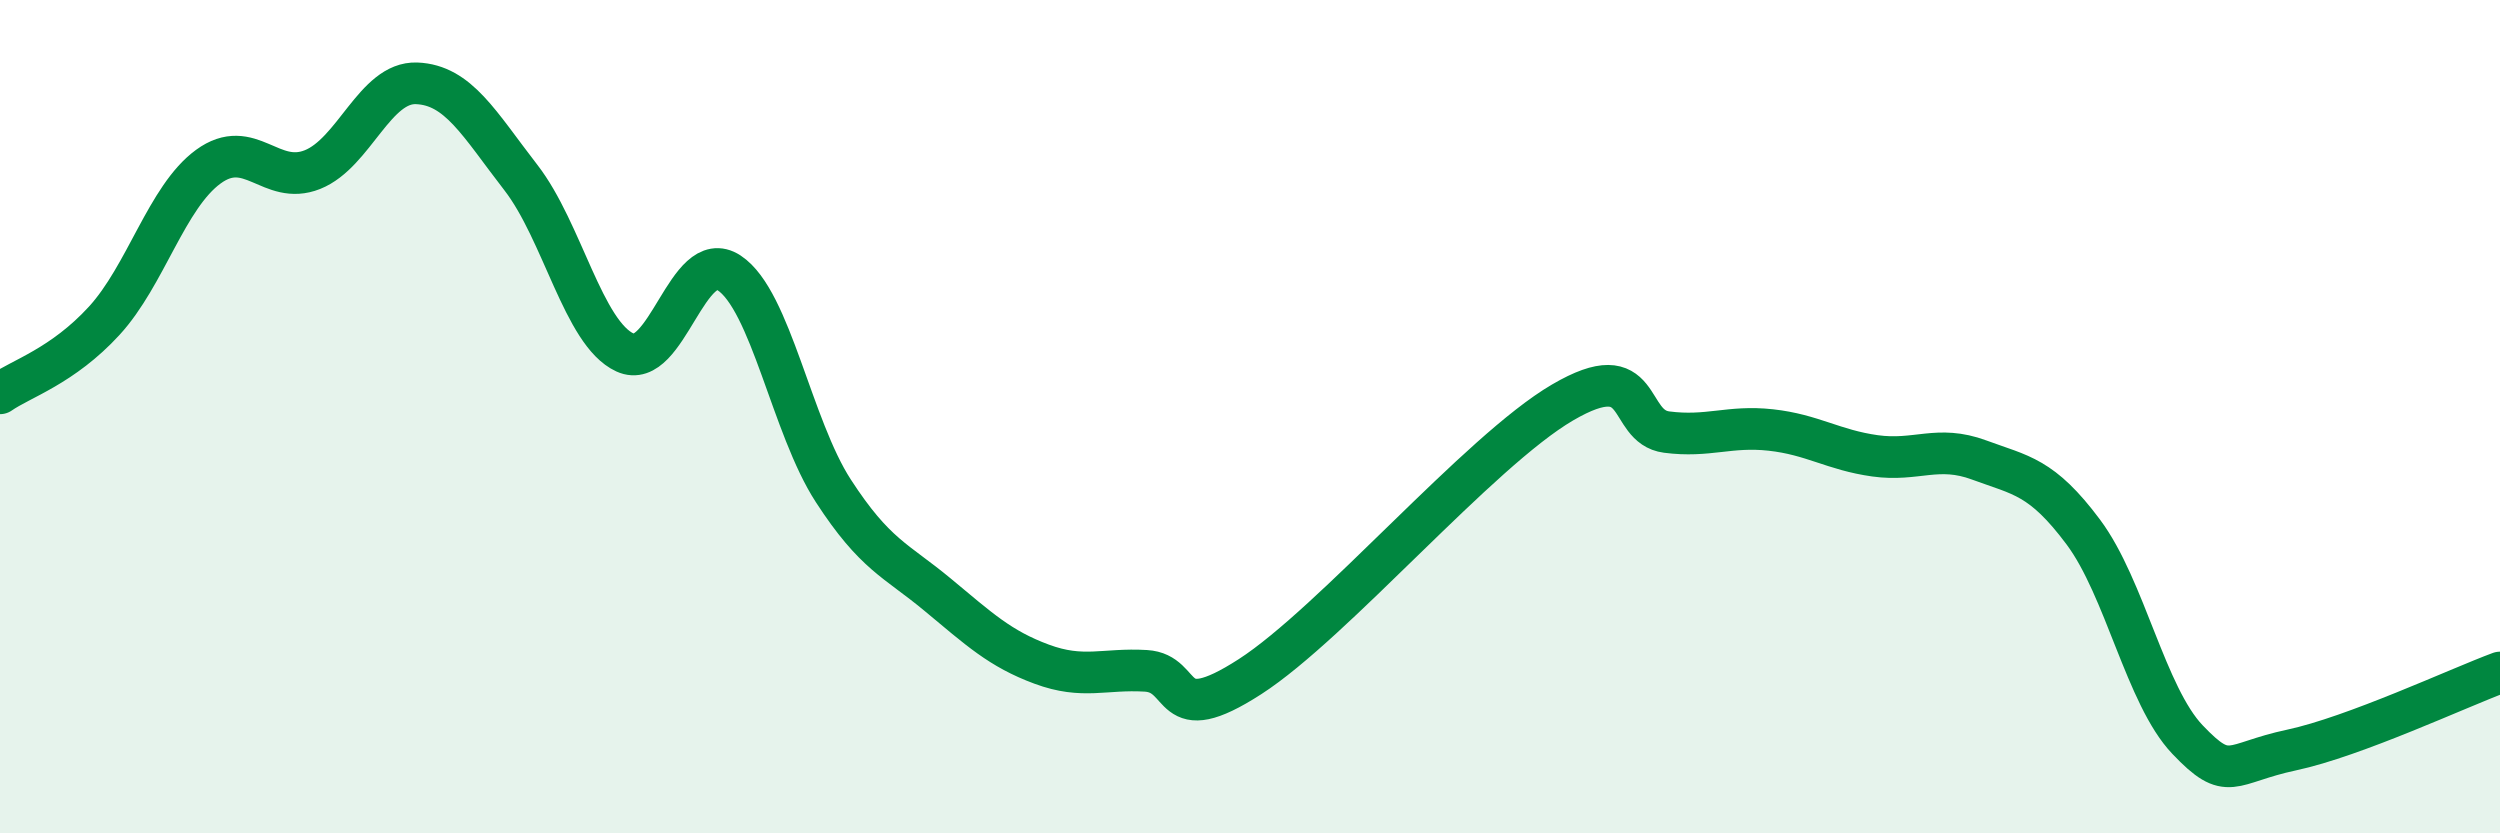 
    <svg width="60" height="20" viewBox="0 0 60 20" xmlns="http://www.w3.org/2000/svg">
      <path
        d="M 0,9.44 C 0.5,9.09 1.5,8.79 2.5,7.7 C 3.5,6.61 4,4.73 5,4 C 6,3.27 6.5,4.47 7.5,4.07 C 8.5,3.67 9,1.96 10,2 C 11,2.04 11.5,2.97 12.5,4.26 C 13.5,5.55 14,8 15,8.46 C 16,8.92 16.5,5.89 17.5,6.55 C 18.5,7.21 19,10.24 20,11.78 C 21,13.32 21.5,13.44 22.5,14.27 C 23.5,15.1 24,15.57 25,15.94 C 26,16.31 26.5,16.04 27.5,16.1 C 28.5,16.16 28,17.53 30,16.24 C 32,14.95 35.5,10.83 37.5,9.66 C 39.5,8.49 39,10.24 40,10.37 C 41,10.5 41.5,10.21 42.5,10.32 C 43.5,10.43 44,10.8 45,10.94 C 46,11.08 46.5,10.67 47.5,11.04 C 48.5,11.41 49,11.43 50,12.77 C 51,14.11 51.5,16.7 52.5,17.75 C 53.5,18.8 53.5,18.32 55,18 C 56.5,17.68 59,16.51 60,16.14L60 20L0 20Z"
        fill="#008740"
        opacity="0.1"
        stroke-linecap="round"
        stroke-linejoin="round"
      />
      <path
        d="M 0,9.44 C 0.5,9.09 1.5,8.79 2.5,7.7 C 3.5,6.61 4,4.73 5,4 C 6,3.27 6.5,4.47 7.5,4.07 C 8.5,3.67 9,1.96 10,2 C 11,2.04 11.5,2.97 12.5,4.26 C 13.5,5.55 14,8 15,8.46 C 16,8.92 16.5,5.89 17.5,6.55 C 18.5,7.21 19,10.24 20,11.78 C 21,13.32 21.5,13.44 22.5,14.27 C 23.5,15.1 24,15.57 25,15.94 C 26,16.31 26.5,16.04 27.5,16.1 C 28.5,16.16 28,17.53 30,16.24 C 32,14.95 35.5,10.83 37.5,9.66 C 39.5,8.49 39,10.24 40,10.37 C 41,10.5 41.5,10.21 42.5,10.32 C 43.5,10.43 44,10.8 45,10.94 C 46,11.08 46.5,10.67 47.5,11.04 C 48.5,11.41 49,11.43 50,12.77 C 51,14.11 51.5,16.7 52.5,17.75 C 53.5,18.8 53.5,18.32 55,18 C 56.5,17.68 59,16.51 60,16.14"
        stroke="#008740"
        stroke-width="1"
        fill="none"
        stroke-linecap="round"
        stroke-linejoin="round"
      />
    </svg>
  